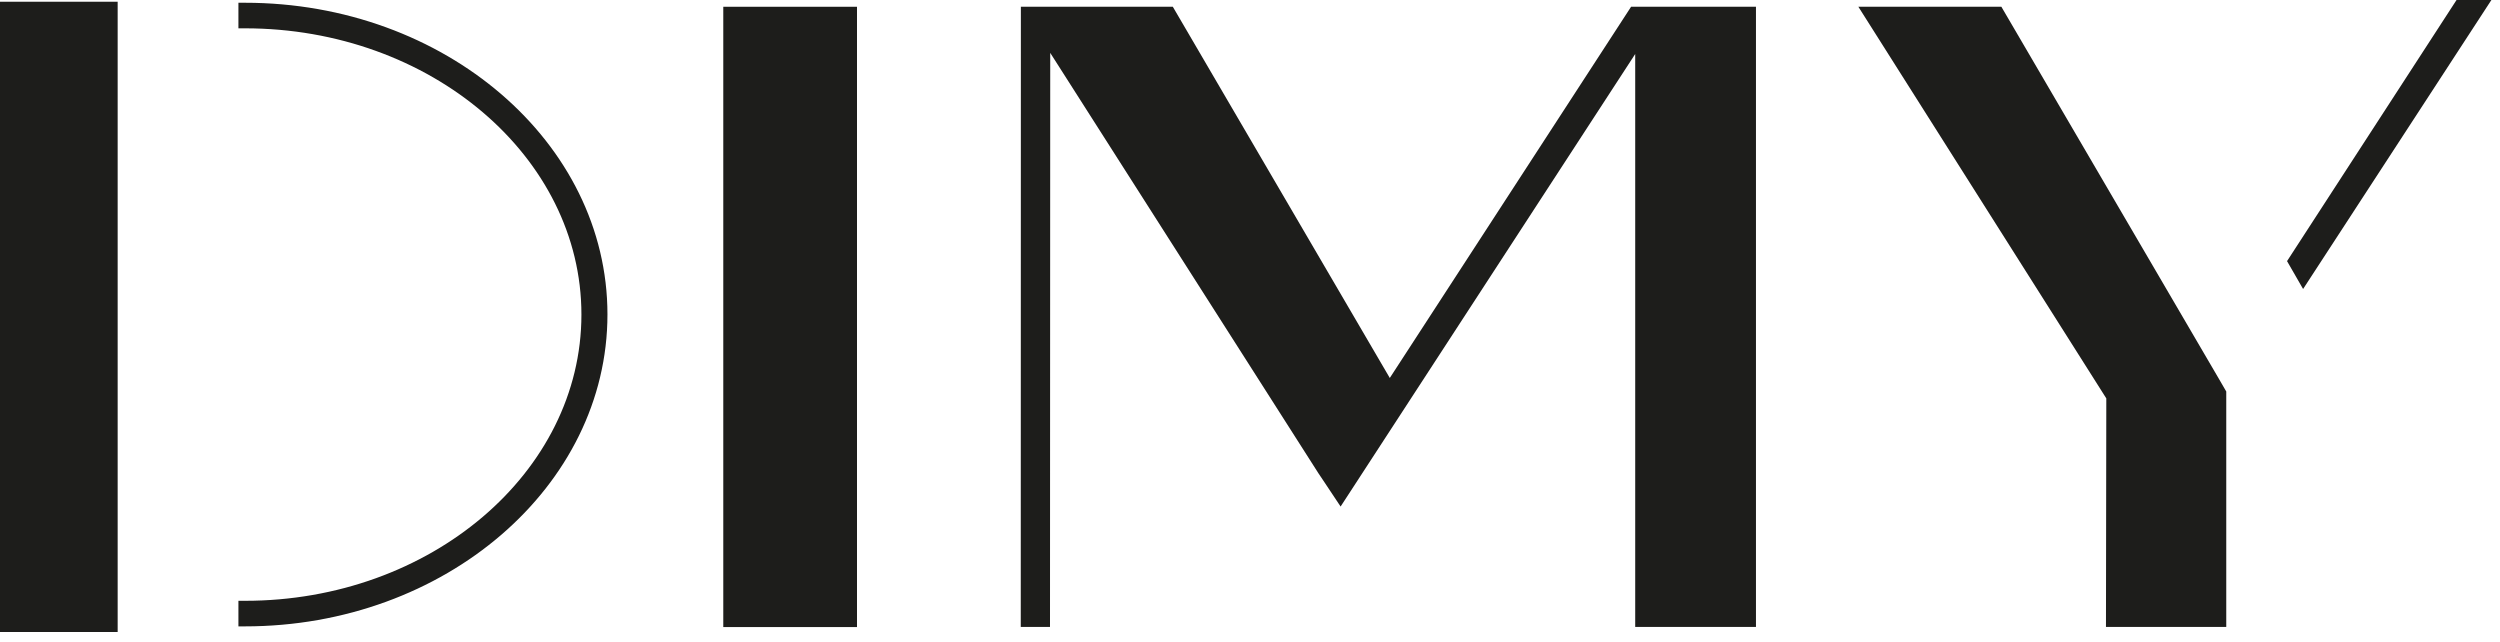 <svg width="218" height="56" viewBox="0 0 218 56" fill="none" xmlns="http://www.w3.org/2000/svg">
<g clip-path="url(#clip0_3198_747)">
<path d="M74.73 0.59H63.07V54.68H74.73V0.59Z" fill="#1D1D1B"/>
<path d="M0 55.11H10.26V54.22V53.66V1.68V1.12V0.15H0V55.11Z" fill="#1D1D1B"/>
<path d="M214.21 0L199.43 22.77L200.83 25.2L217.25 0H214.21Z" fill="#1D1D1B"/>
<path d="M144.17 0.59H143.92H142.59H142.29H142.23L121.19 32.96L102.27 0.59H91.58H89.02H89.01L89.02 0.6L89.01 54.67H91.56L91.58 4.61L114.98 41.29L115.39 41.9L116.9 44.17L142.59 4.71V6.55V54.67H153.12V0.59H145.27H144.17Z" fill="#1D1D1B"/>
<path d="M174.52 0.59H162.05L183.67 34.74L183.64 54.67H194.13V36.45V34.39V34.14L193.48 33.02L174.52 0.59Z" fill="#1D1D1B"/>
<path d="M21.36 0.24H20.79V2.47H21.36C37.54 2.47 50.7 13.67 50.7 27.43C50.7 41.19 37.54 52.39 21.36 52.39H20.79V54.62H21.36C38.79 54.62 52.97 42.42 52.97 27.42C52.97 12.42 38.79 0.24 21.36 0.24Z" fill="#1D1D1B"/>
</g>
<defs>
<clipPath id="clip0_3198_747">
<rect width="217.25" height="55.11" fill="white"/>
</clipPath>
</defs>
</svg>

